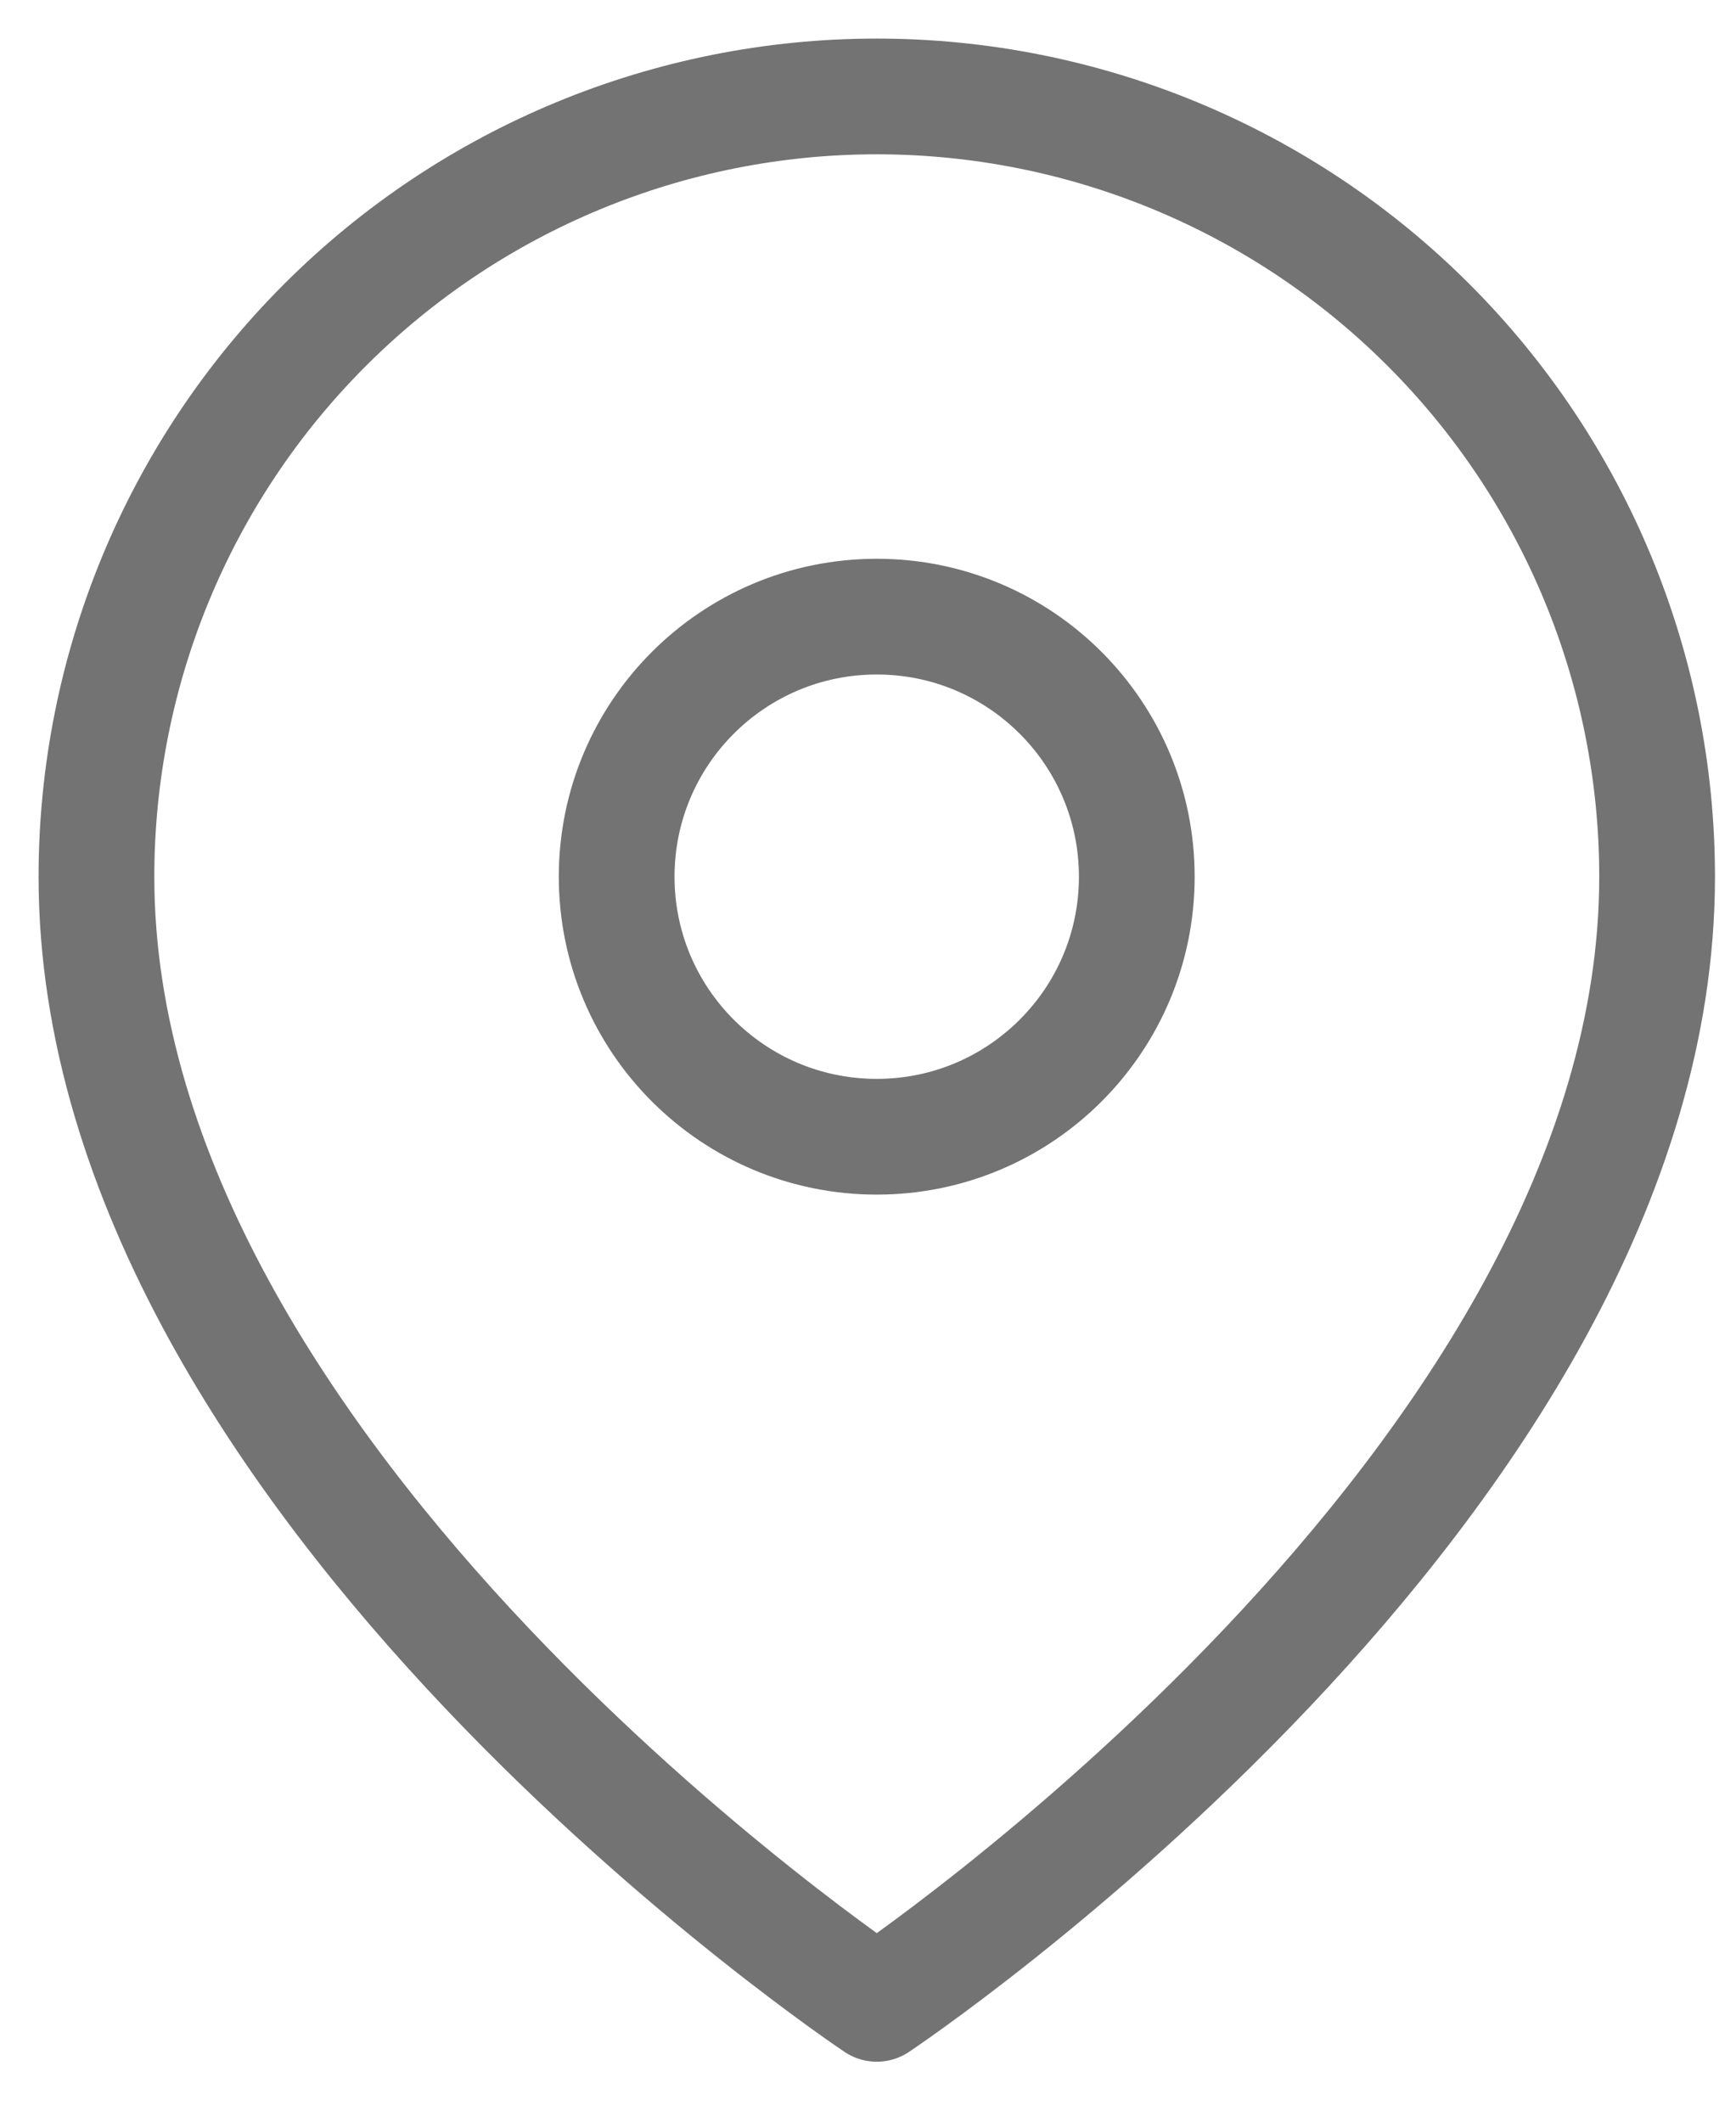 <svg width="18" height="22" viewBox="0 0 18 22" fill="none" xmlns="http://www.w3.org/2000/svg">
<path d="M17.182 9.091C17.182 15.384 9.091 20.778 9.091 20.778C9.091 20.778 1 15.384 1 9.091C1 6.945 1.852 4.887 3.37 3.37C4.887 1.852 6.945 1 9.091 1C11.237 1 13.295 1.852 14.812 3.37C16.329 4.887 17.182 6.945 17.182 9.091Z" stroke="#737373" stroke-width="1.2" stroke-linecap="round" stroke-linejoin="round"/>
<path d="M9.091 11.787C10.58 11.787 11.787 10.58 11.787 9.091C11.787 7.601 10.58 6.394 9.091 6.394C7.601 6.394 6.394 7.601 6.394 9.091C6.394 10.58 7.601 11.787 9.091 11.787Z" stroke="#737373" stroke-width="1.2" stroke-linecap="round" stroke-linejoin="round"/>
</svg>
